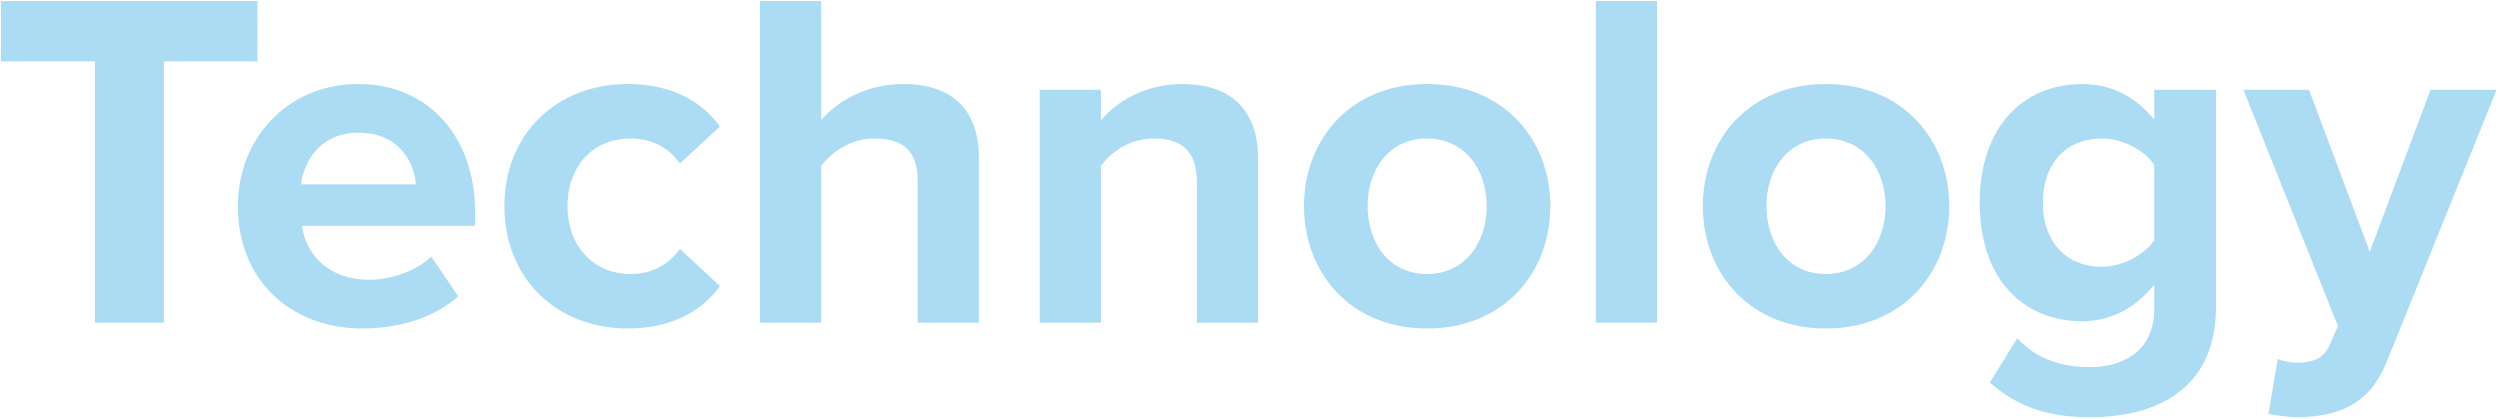 <svg width="674" height="113" viewBox="0 0 674 113" fill="none" xmlns="http://www.w3.org/2000/svg">
<path d="M44.19 87H25.6V16.54H0.25V0.29H69.41V16.54H44.19V87ZM64.129 55.54C64.129 37.34 77.519 22.65 96.629 22.65C115.349 22.65 128.089 36.69 128.089 57.23V60.87H81.419C82.459 68.8 88.829 75.43 99.489 75.43C105.339 75.43 112.229 73.09 116.259 69.19L123.539 79.85C117.169 85.7 107.419 88.56 97.669 88.56C78.559 88.56 64.129 75.69 64.129 55.54ZM96.629 35.78C86.359 35.78 81.939 43.45 81.159 49.69H112.099C111.709 43.71 107.549 35.78 96.629 35.78ZM135.984 55.54C135.984 36.3 149.894 22.65 169.264 22.65C182.134 22.65 189.934 28.24 194.094 34.09L183.304 44.1C180.314 39.81 175.764 37.34 170.044 37.34C160.034 37.34 153.014 44.62 153.014 55.54C153.014 66.46 160.034 73.87 170.044 73.87C175.764 73.87 180.314 71.27 183.304 67.11L194.094 77.12C189.934 82.97 182.134 88.56 169.264 88.56C149.894 88.56 135.984 74.91 135.984 55.54ZM263.907 87H247.397V48.78C247.397 40.07 242.847 37.34 235.697 37.34C229.327 37.34 224.257 40.98 221.397 44.75V87H204.887V0.29H221.397V32.4C225.427 27.59 233.227 22.65 243.497 22.65C257.277 22.65 263.907 30.19 263.907 42.41V87ZM339.187 87H322.677V49.04C322.677 40.33 318.127 37.34 311.107 37.34C304.607 37.34 299.537 40.98 296.807 44.75V87H280.297V24.21H296.807V32.4C300.837 27.59 308.507 22.65 318.777 22.65C332.557 22.65 339.187 30.45 339.187 42.67V87ZM384.701 88.56C364.031 88.56 351.551 73.48 351.551 55.54C351.551 37.73 364.031 22.65 384.701 22.65C405.501 22.65 417.981 37.73 417.981 55.54C417.981 73.48 405.501 88.56 384.701 88.56ZM384.701 73.87C394.971 73.87 400.821 65.42 400.821 55.54C400.821 45.79 394.971 37.34 384.701 37.34C374.431 37.34 368.711 45.79 368.711 55.54C368.711 65.42 374.431 73.87 384.701 73.87ZM446.739 87H430.229V0.29H446.739V87ZM492.23 88.56C471.56 88.56 459.08 73.48 459.08 55.54C459.08 37.73 471.56 22.65 492.23 22.65C513.03 22.65 525.51 37.73 525.51 55.54C525.51 73.48 513.03 88.56 492.23 88.56ZM492.23 73.87C502.5 73.87 508.35 65.42 508.35 55.54C508.35 45.79 502.5 37.34 492.23 37.34C481.96 37.34 476.24 45.79 476.24 55.54C476.24 65.42 481.96 73.87 492.23 73.87ZM536.458 103.12L543.868 91.16C548.938 96.75 555.568 98.96 563.498 98.96C571.428 98.96 580.788 95.45 580.788 83.1V76.73C575.848 82.97 569.088 86.61 561.418 86.61C545.688 86.61 533.728 75.56 533.728 54.63C533.728 34.09 545.558 22.65 561.418 22.65C568.958 22.65 575.718 25.9 580.788 32.27V24.21H597.428V82.71C597.428 106.63 578.968 112.48 563.498 112.48C552.708 112.48 544.258 110.01 536.458 103.12ZM580.788 64.77V44.49C578.058 40.33 572.078 37.34 566.618 37.34C557.258 37.34 550.758 43.84 550.758 54.63C550.758 65.42 557.258 71.92 566.618 71.92C572.078 71.92 578.058 68.8 580.788 64.77ZM611.593 111.57L614.063 96.75C615.493 97.4 617.703 97.79 619.263 97.79C623.553 97.79 626.413 96.62 627.973 93.24L630.313 87.91L604.833 24.21H622.513L638.893 67.89L655.273 24.21H673.083L643.573 97.27C638.893 109.1 630.573 112.22 619.783 112.48C617.833 112.48 613.673 112.09 611.593 111.57Z" fill="#ACDCF3"/>
</svg>
